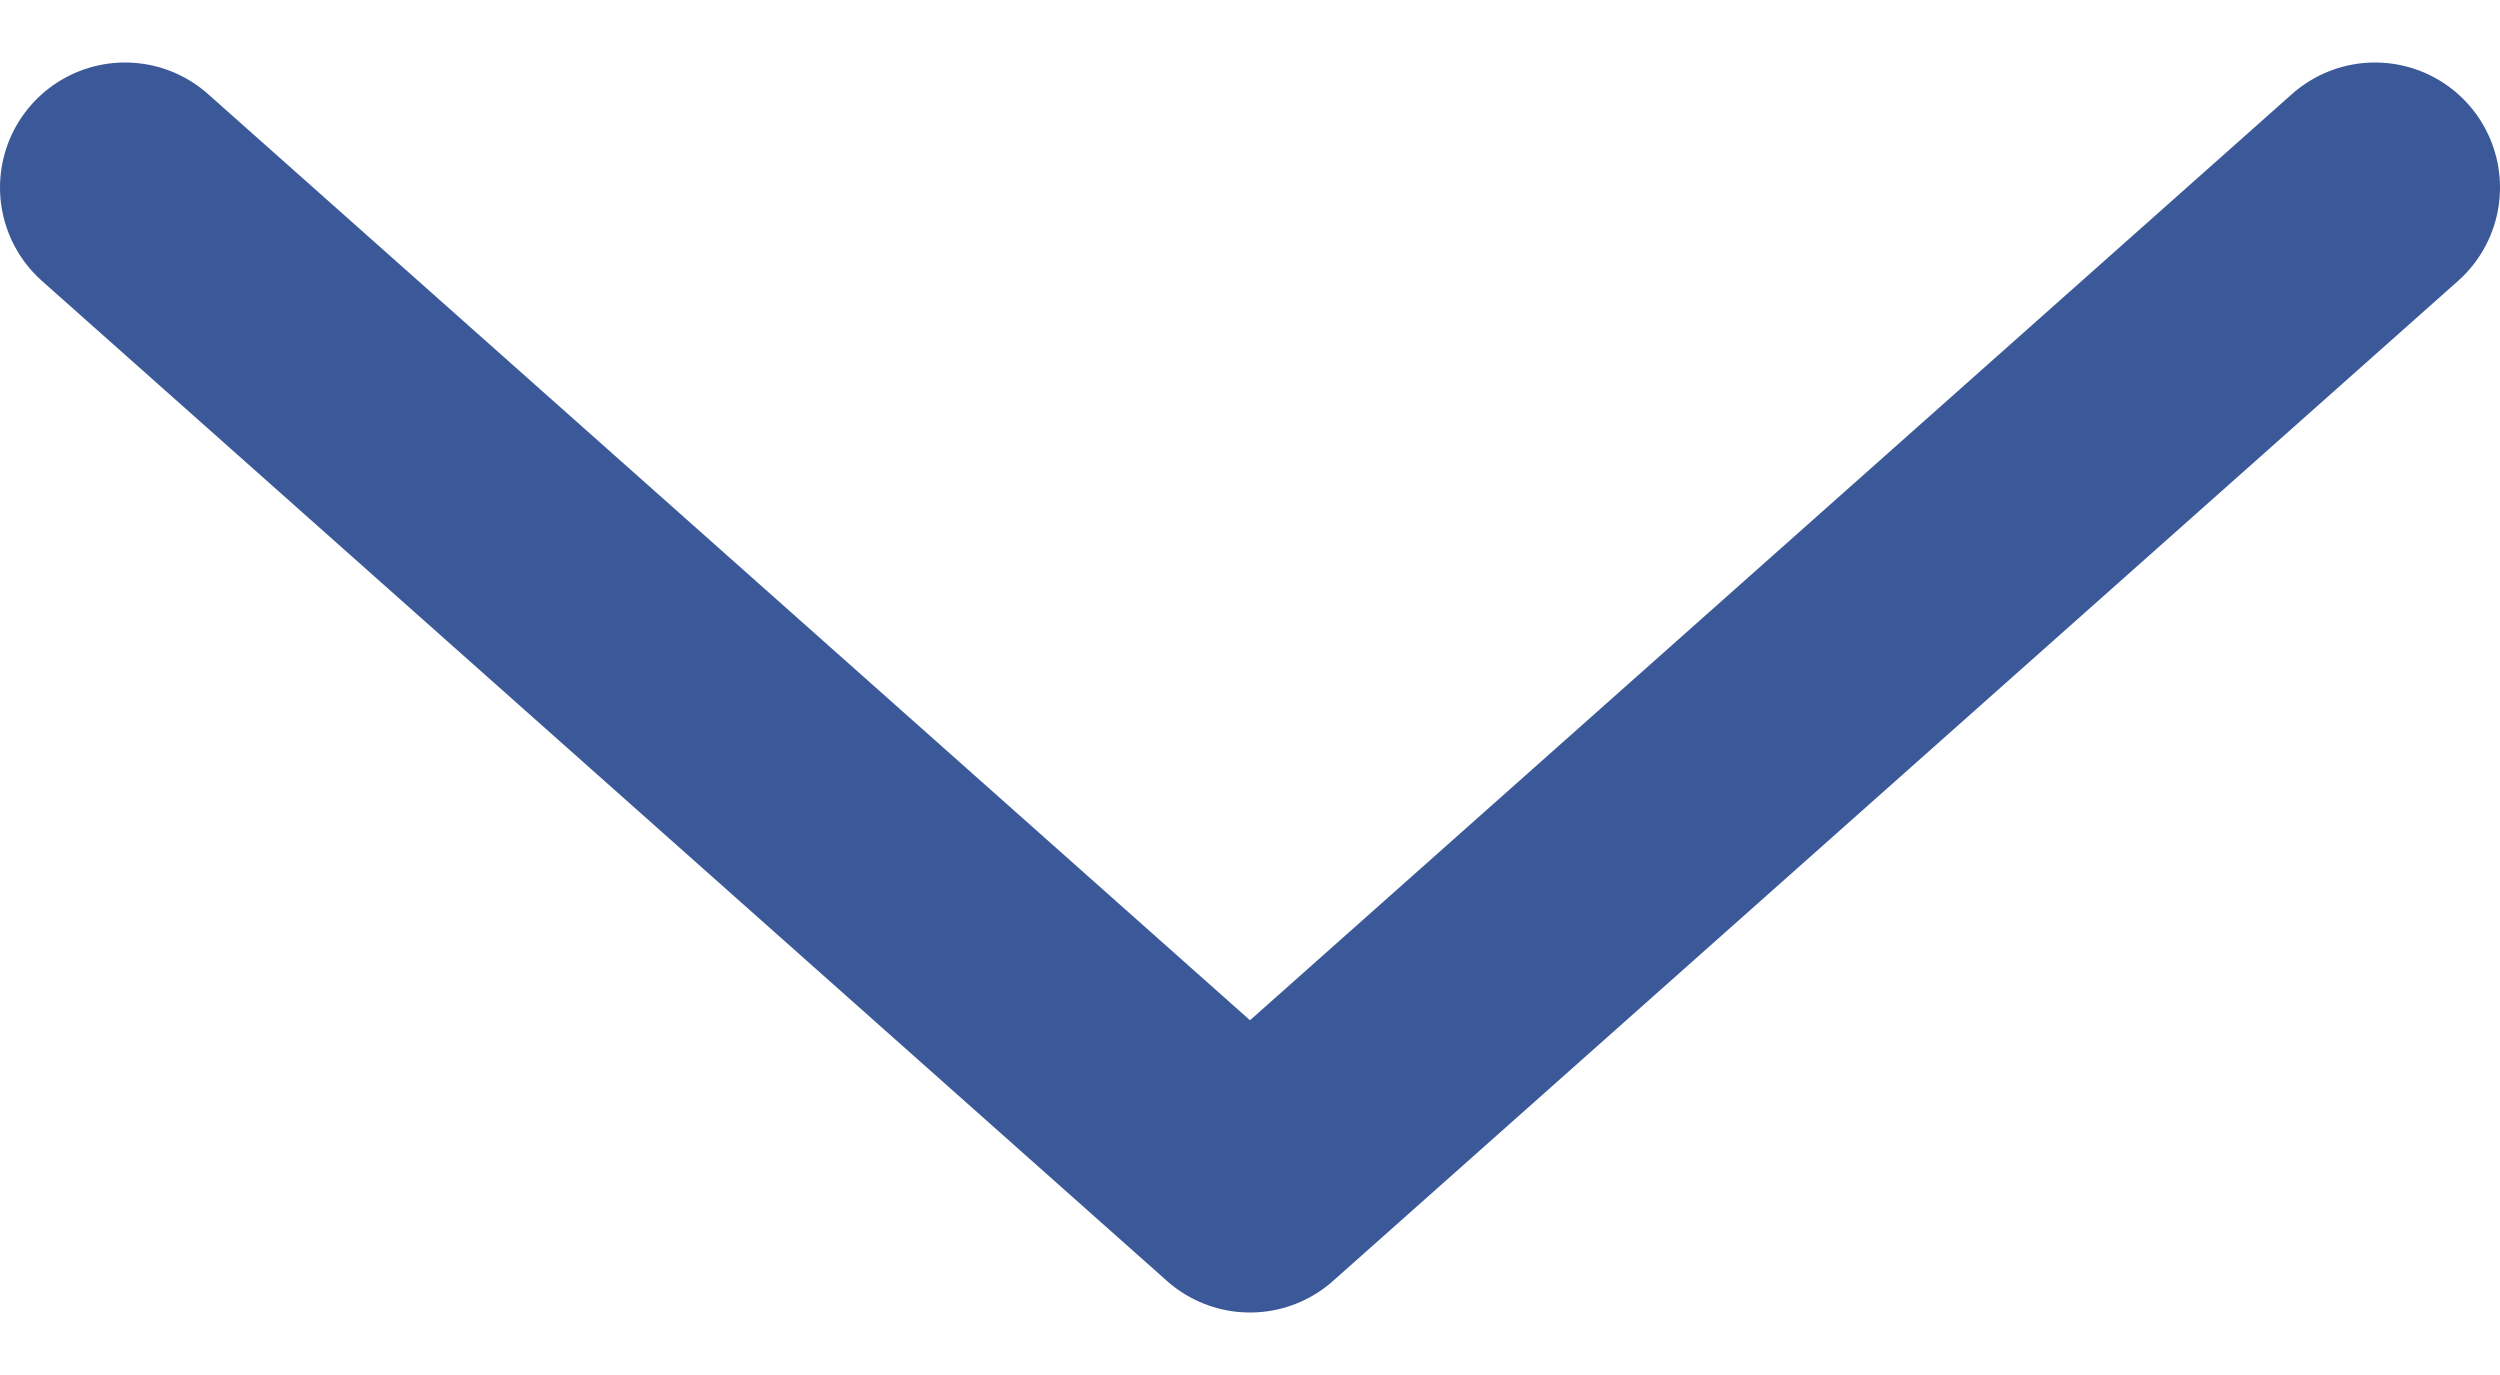 <svg width="20" height="11" viewBox="0 0 20 11" fill="none" xmlns="http://www.w3.org/2000/svg">
<path d="M1 1.5L10 9.5L19 1.5" stroke="#3B5998" stroke-width="2" stroke-linecap="round" stroke-linejoin="round"/>
</svg>
